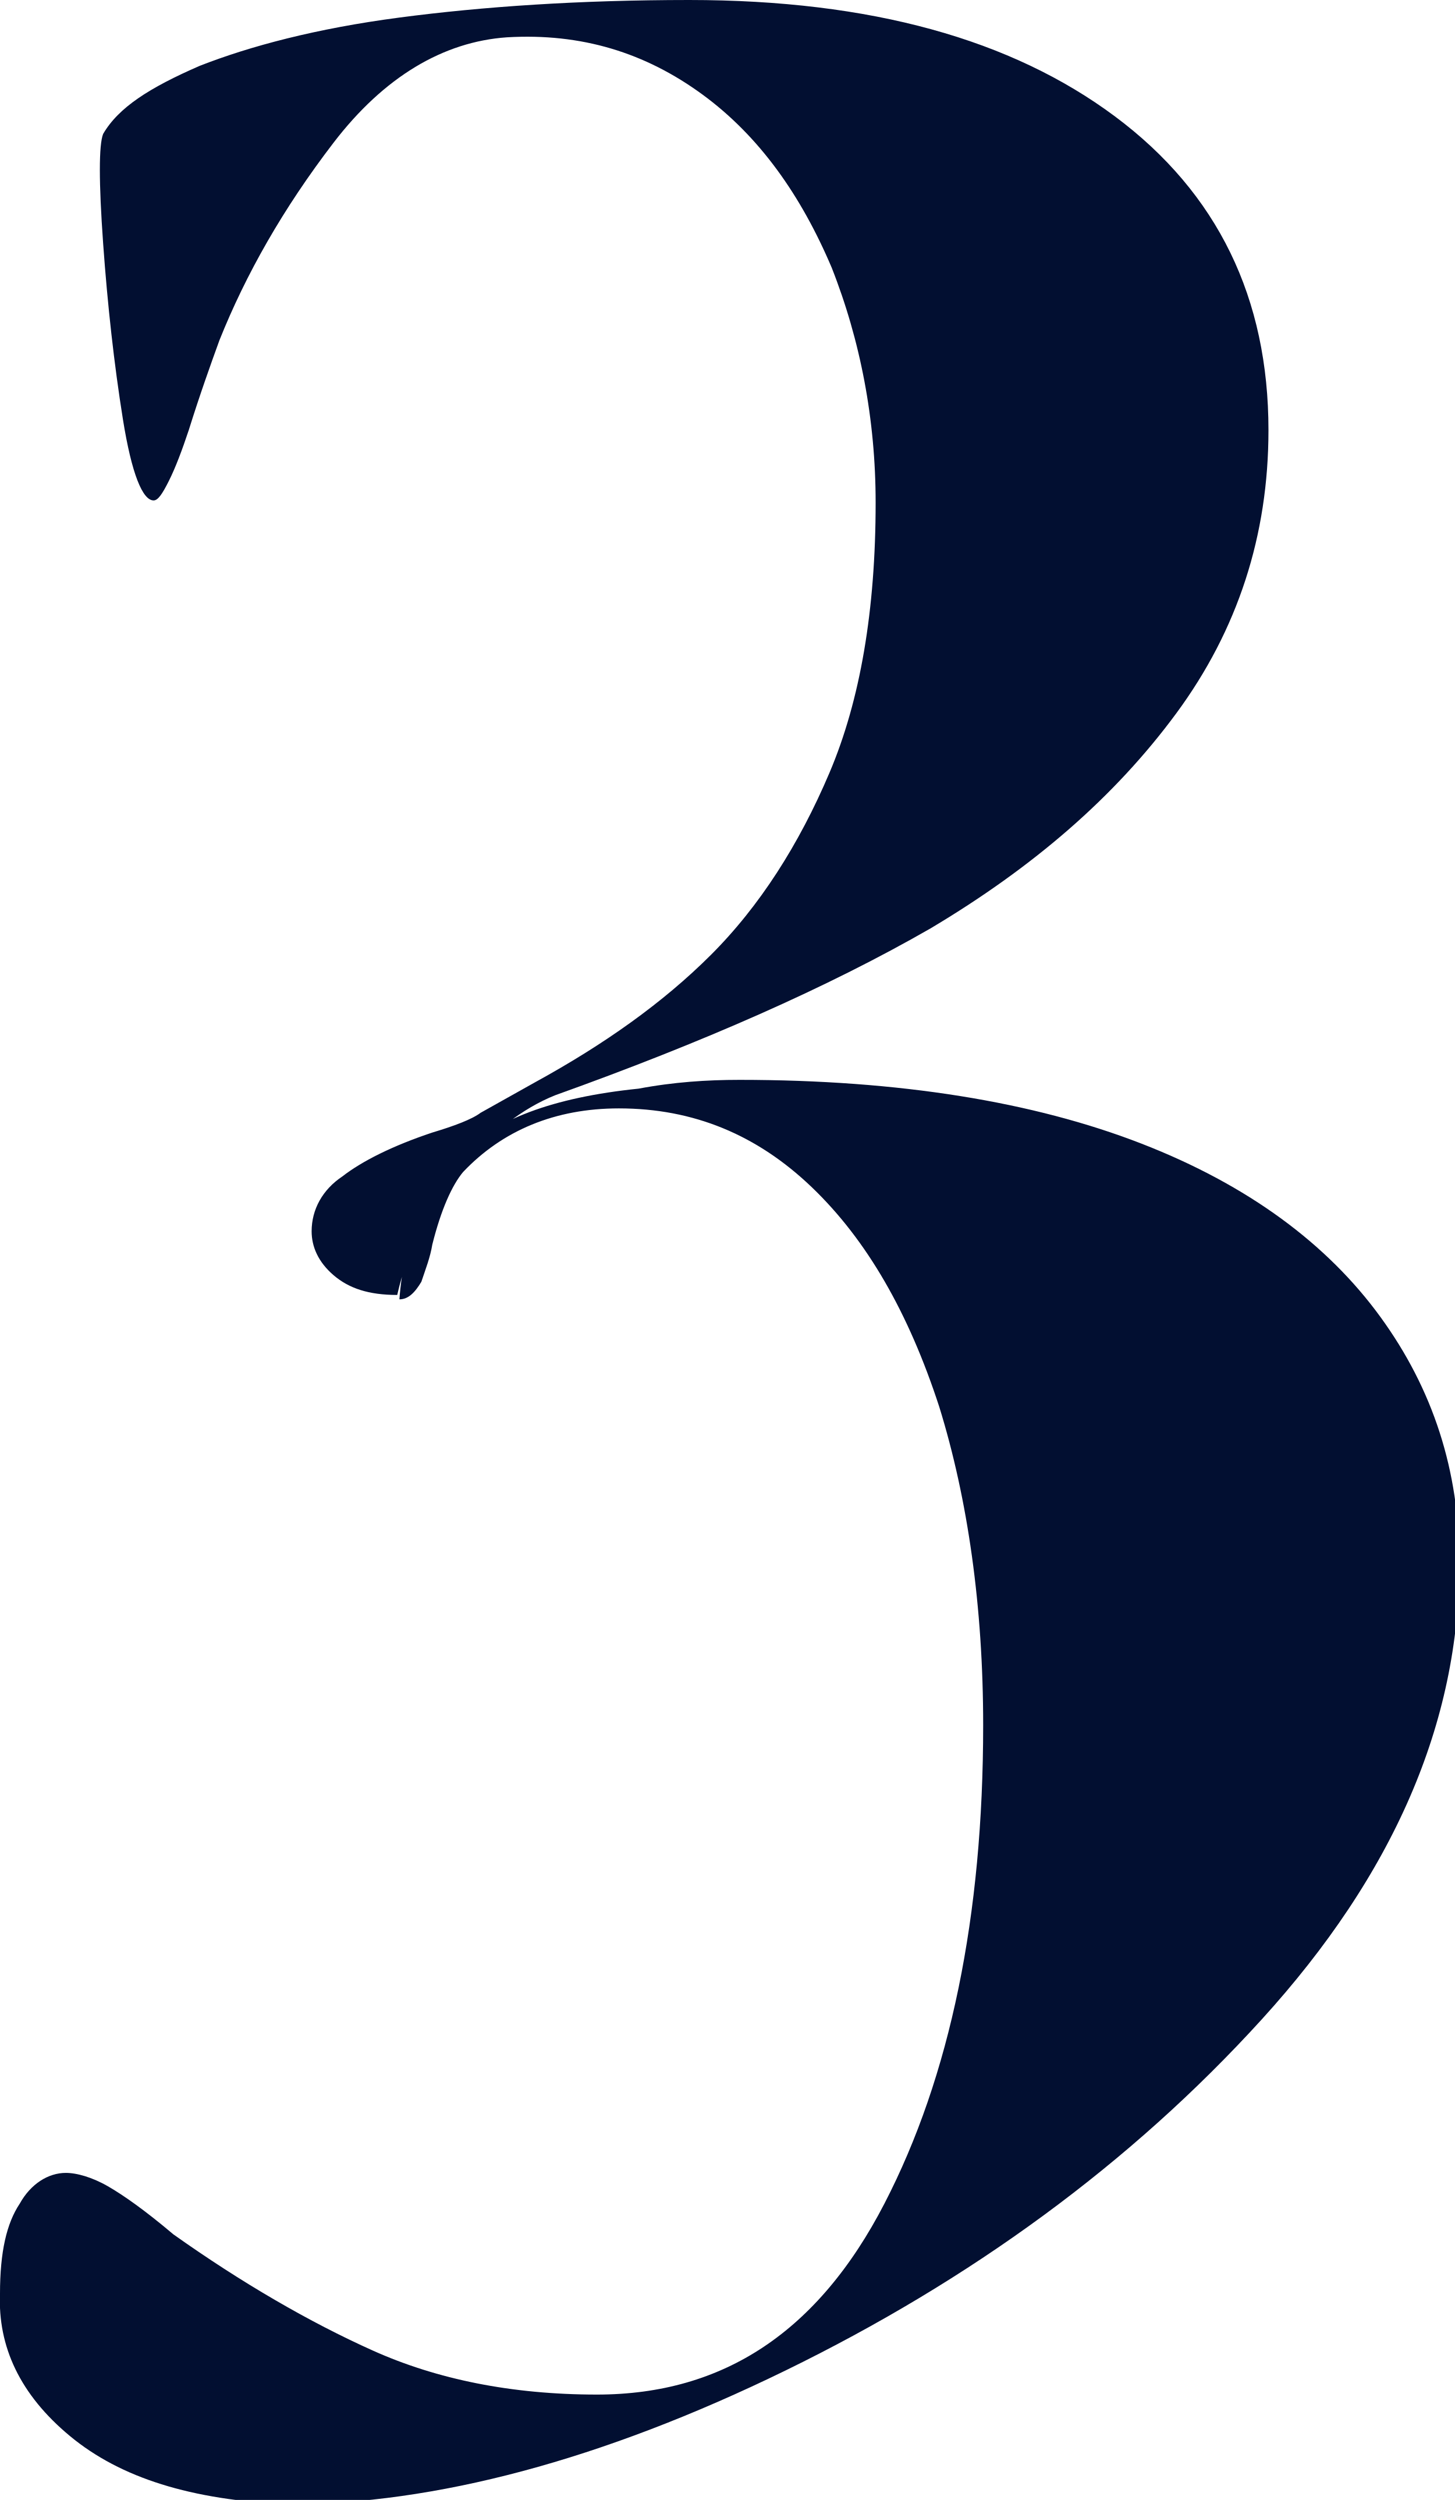 <?xml version="1.0" encoding="utf-8"?>
<!-- Generator: Adobe Illustrator 27.8.1, SVG Export Plug-In . SVG Version: 6.00 Build 0)  -->
<svg version="1.1" id="_レイヤー_2" xmlns="http://www.w3.org/2000/svg" xmlns:xlink="http://www.w3.org/1999/xlink" x="0px"
	 y="0px" viewBox="0 0 66.3 113.9" style="enable-background:new 0 0 66.3 113.9;" xml:space="preserve">
<style type="text/css">
	.st0{fill:#020F31;}
</style>
<g id="text1">
	<path class="st0" d="M3.2,111c-2.3-1.9-3.3-4.1-3.2-6.5c0-1.9,0.3-3.2,0.9-4.1C1.4,99.5,2.2,99,3,99c0.5,0,1.2,0.2,1.9,0.6
		c0.7,0.4,1.7,1.1,3,2.2c3.1,2.2,6.2,4,9.1,5.3c2.9,1.3,6.3,2,10.2,2c5.8,0,10.1-2.9,13.1-8.7c3-5.8,4.5-13.1,4.5-21.8
		c0-5.4-0.7-10.3-2-14.5c-1.4-4.3-3.3-7.6-5.8-10s-5.4-3.6-8.8-3.6c-2.9,0-5.3,1-7.1,2.9c-0.5,0.6-1,1.7-1.4,3.3
		c-0.1,0.6-0.3,1.1-0.5,1.7c-0.3,0.5-0.6,0.8-1,0.8c0.2-2.7,1.1-4.9,2.7-6.5c1.6-1.7,4.3-2.7,8.2-3.1c1.6-0.3,3.1-0.4,4.6-0.4
		c7.3,0,13.4,1,18.3,2.9c4.9,1.9,8.5,4.6,10.9,7.9c2.4,3.3,3.6,7,3.6,11.2c0,7.3-3,14.2-9,20.8c-6,6.6-13.3,11.9-21.7,16
		c-8.4,4.1-16,6.1-22.7,6.1C8.7,113.9,5.5,112.9,3.2,111z M15.2,58.1c-0.7-0.6-1-1.3-1-2c0-1,0.5-1.9,1.4-2.5c0.9-0.7,2.3-1.4,4.1-2
		c1-0.3,1.8-0.6,2.2-0.9l2.5-1.4c3.1-1.7,5.8-3.6,8-5.8c2.2-2.2,4-5,5.4-8.3c1.4-3.3,2.1-7.4,2.1-12.3c0-3.8-0.7-7.4-2-10.7
		c-1.4-3.3-3.3-6-5.9-7.9c-2.6-1.9-5.5-2.8-8.9-2.6c-2.9,0.2-5.6,1.8-7.9,4.8c-2.3,3-4,6-5.2,9c-0.4,1.1-0.9,2.5-1.4,4.1
		c-0.3,0.9-0.6,1.7-0.9,2.3c-0.3,0.6-0.5,0.9-0.7,0.9c-0.5,0-1-1.2-1.4-3.7c-0.4-2.5-0.7-5.2-0.9-8c-0.2-2.8-0.2-4.5,0-5
		C5.4,4.9,6.8,4,9.1,3c2.3-0.9,5.3-1.7,9.1-2.2C22,0.3,26.4,0,31.4,0c8.3,0,14.7,1.8,19.4,5.3c4.7,3.5,7,8.3,7,14.3
		c0,4.8-1.4,9.1-4.2,12.9c-2.8,3.8-6.5,7-11.2,9.8C37.7,45,32,47.5,25.3,49.9c-1.5,0.6-2.9,1.7-4.3,3.3c-1.4,1.6-2.4,3.6-2.9,5.8
		C16.8,59,15.9,58.7,15.2,58.1L15.2,58.1z"/>
</g>
</svg>
